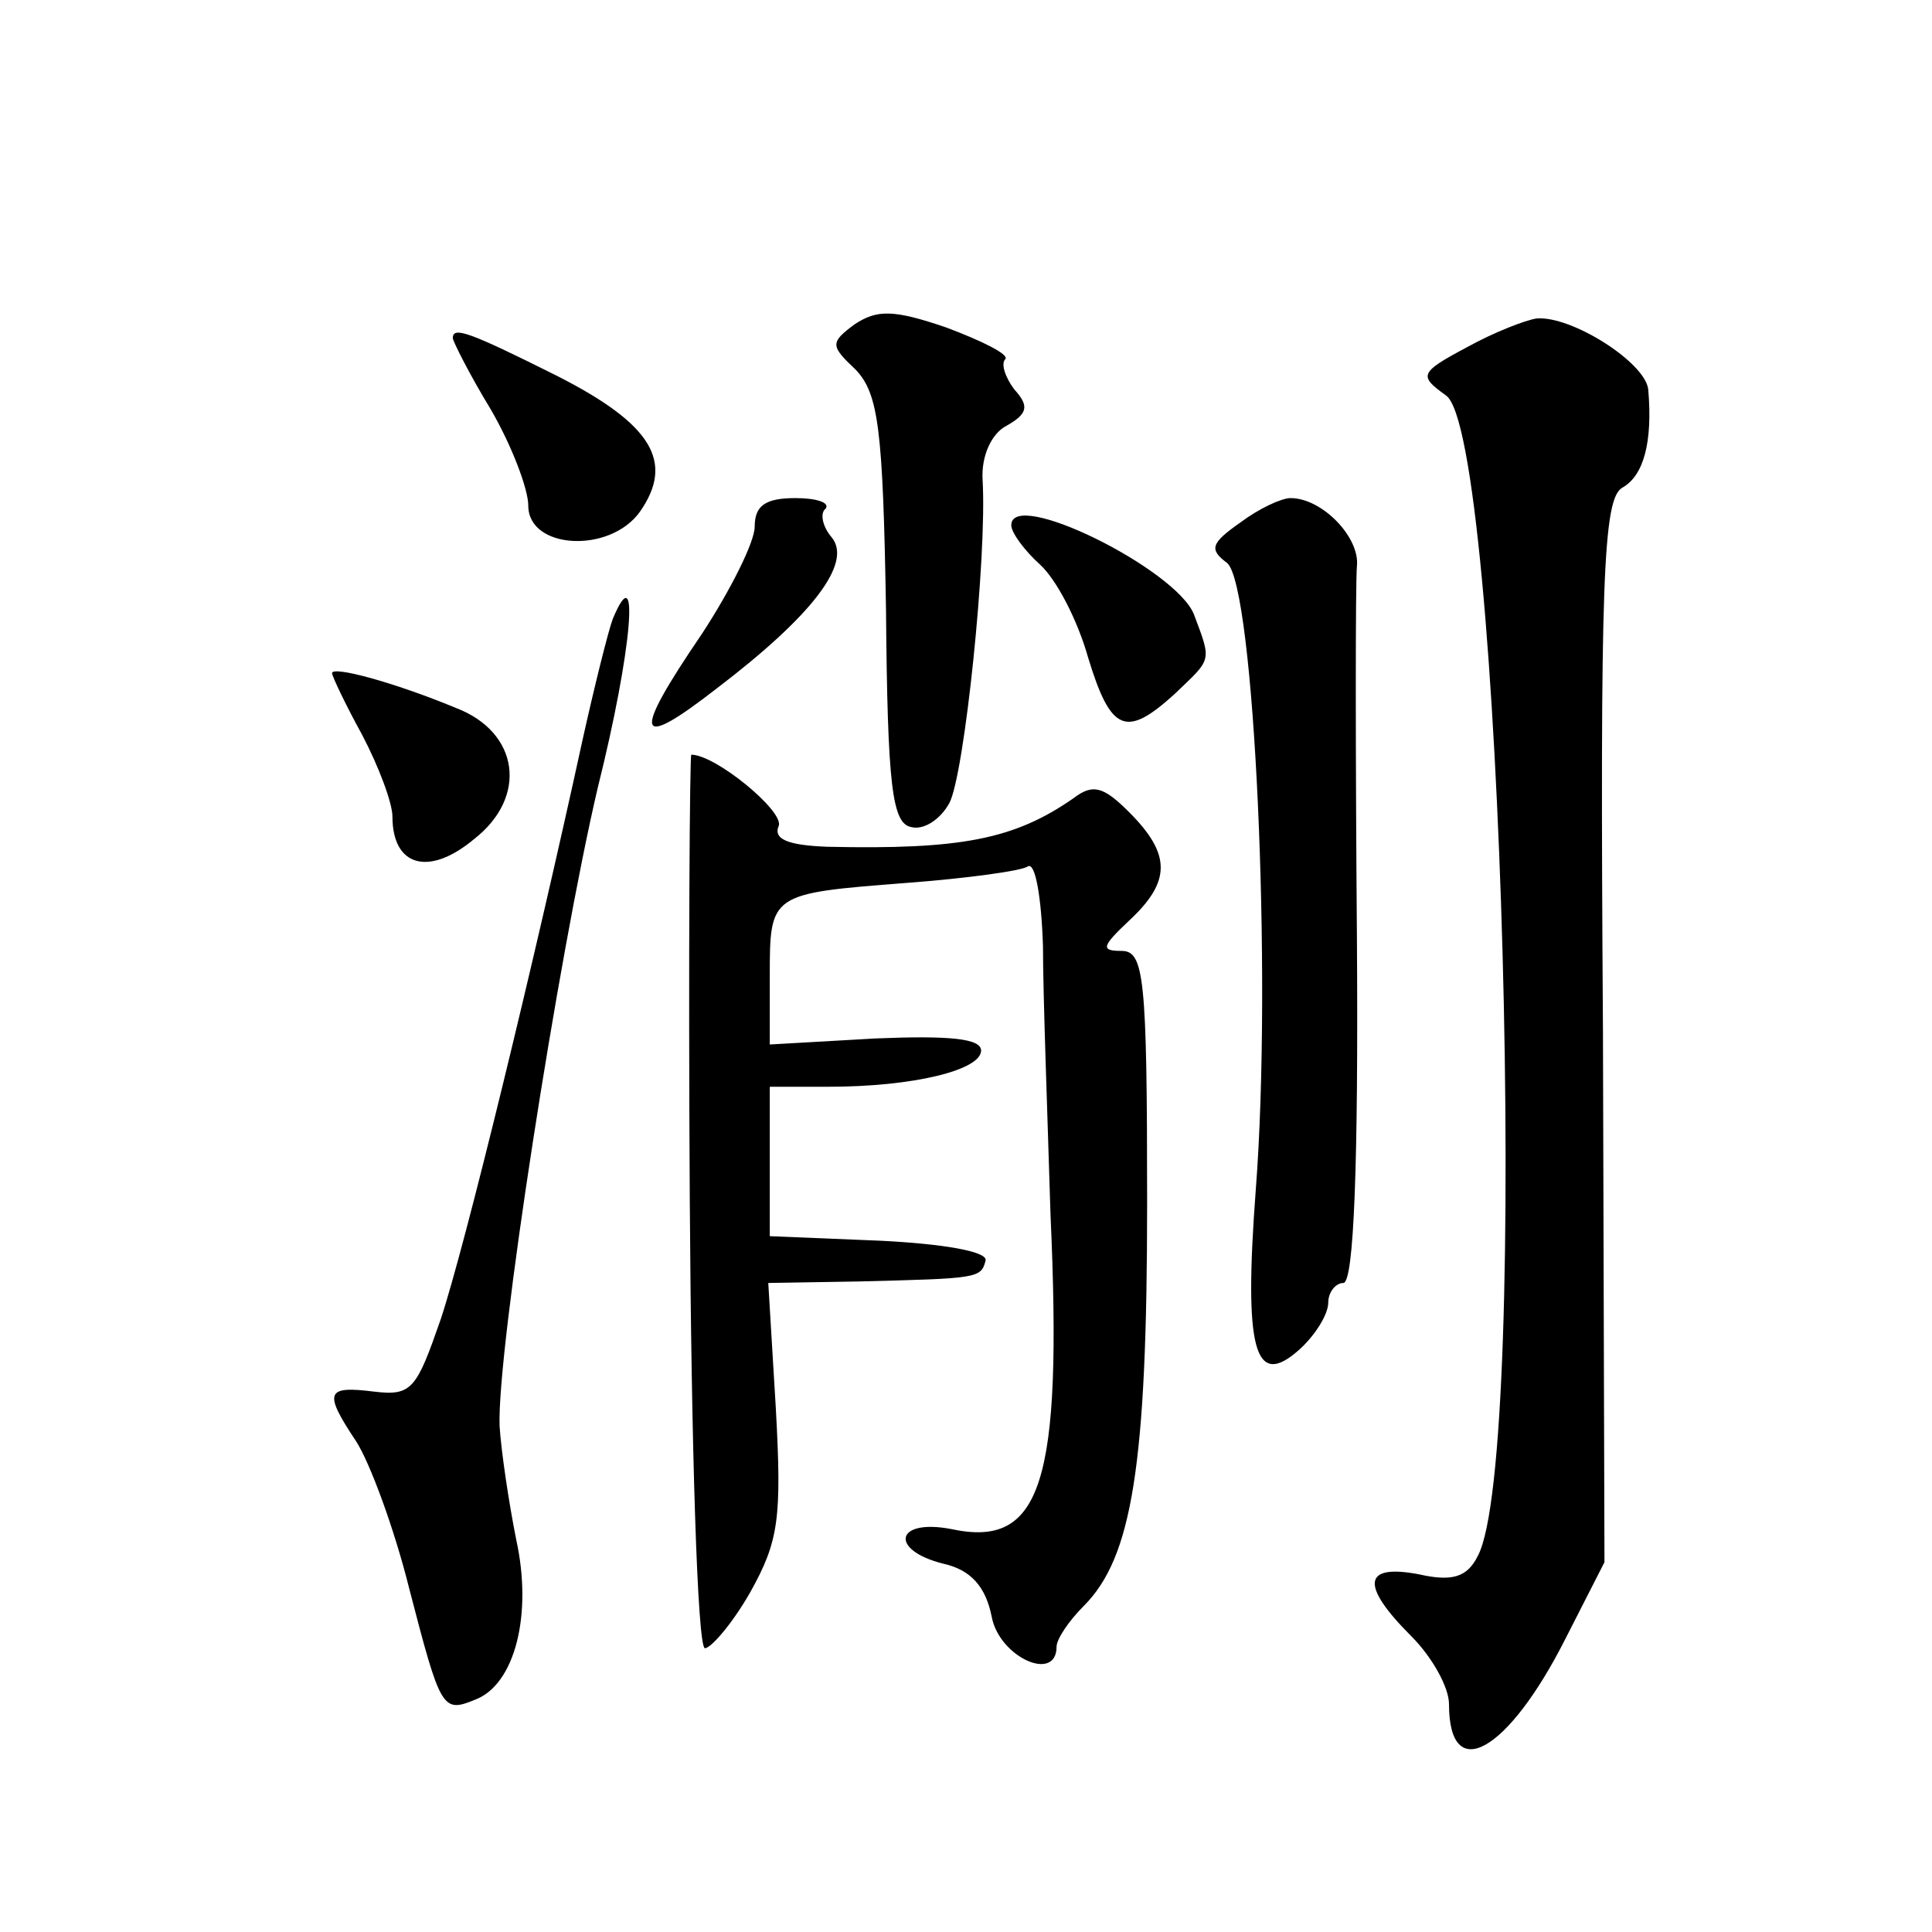 <?xml version="1.0" standalone="no"?>
<!DOCTYPE svg PUBLIC "-//W3C//DTD SVG 20010904//EN"
 "http://www.w3.org/TR/2001/REC-SVG-20010904/DTD/svg10.dtd">
<svg version="1.0" xmlns="http://www.w3.org/2000/svg"
 width="128pt" height="128pt" viewBox="0 0 128 128"
 preserveAspectRatio="xMidYMid meet">
<g transform="translate(0,128) scale(0.1,-0.1)"
fill="#0" stroke="none">
<path d="M566 1065 c-16 -12 -16 -14 1 -30 15 -16 18 -39 20 -159 1 -117 4 -142
17 -144 8 -2 19 5 25 16 10 19 25 163 22 214 -1 16 6 31 16 36 14 8 15 13 5 24
-6 8 -9 17 -6 20 3 3 -15 12 -39 21 -35 12 -46 12 -61 2z M972 1050 c-32 -17 -32
-19 -14 -32 37 -25 56 -705 21 -769 -7 -14 -17 -17 -39 -12 -37 7 -39 -7 -5 -41
14 -14 25 -34 25 -45 0 -54 39 -32 77 43 l26 51 -1 352 c-2 300 0 353 13 360 14
8 20 30 17 65 -2 18 -51 49 -74 47 -7 -1 -28 -9 -46 -19z M300 1056 c0 -2 11 -24
25 -47 14 -24 25 -53 25 -64 0 -29 54 -32 74 -4 23 33 8 58 -55 90 -58 29 -69 33
-69 25z M500 931 c0 -10 -16 -42 -35 -71 -47 -69 -44 -78 10 -36 63 48 90 83 76
100 -6 7 -8 16 -4 19 3 4 -6 7 -20 7 -20 0 -27 -5 -27 -19z M822 934 c-20 -14 -21
-18 -9 -27 18 -15 30 -272 19 -415 -8 -106 -1 -133 29 -106 10 9 19 23 19 31 0
7 5 13 10 13 7 0 10 79 9 228 -1 125 -1 236 0 247 2 19 -23 45 -44 45 -6 0 -21
-7 -33 -16z M670 932 c0 -5 9 -17 19 -26 11 -10 25 -37 32 -62 15 -49 25 -53 57
-24 25 24 25 21 13 53 -12 30 -121 84 -121 59z M406 870 c-3 -8 -12 -44 -20 -80
-32 -147 -78 -336 -94 -384 -16 -46 -19 -51 -44 -48 -32 4 -34 0 -12 -33 9 -14
25 -57 35 -97 21 -81 22 -83 44 -74 26 10 38 56 27 106 -5 25 -10 59 -11 75 -2
49 39 312 65 423 23 92 28 155 10 112z M220 834 c0 -2 9 -21 20 -41 11 -21 20 -45
20 -54 0 -33 24 -40 54 -15 36 28 30 71 -12 87 -41 17 -82 28 -82 23z M457 485
c1 -162 5 -296 10 -297 4 0 18 16 30 37 19 34 21 49 17 122 l-5 83 60 1 c79 2 81
2 84 14 1 6 -29 11 -70 13 l-73 3 0 49 0 50 39 0 c56 0 101 11 101 24 0 8 -21 10
-70 8 l-70 -4 0 45 c0 55 0 55 90 62 40 3 77 8 81 11 5 3 9 -21 10 -53 0 -32 3
-112 5 -178 8 -178 -6 -221 -66 -208 -37 7 -41 -14 -5 -23 18 -4 28 -15 32 -35
5 -27 43 -44 43 -20 0 5 8 17 18 27 32 32 42 93 42 267 0 150 -2 167 -17 167 -14
0 -13 3 5 20 28 26 28 44 0 72 -17 17 -24 19 -37 9 -39 -27 -74 -34 -163 -32 -26
1 -36 5 -32 14 3 10 -42 47 -58 47 -1 0 -2 -133 -1 -295z"/>
</g>
</svg>
